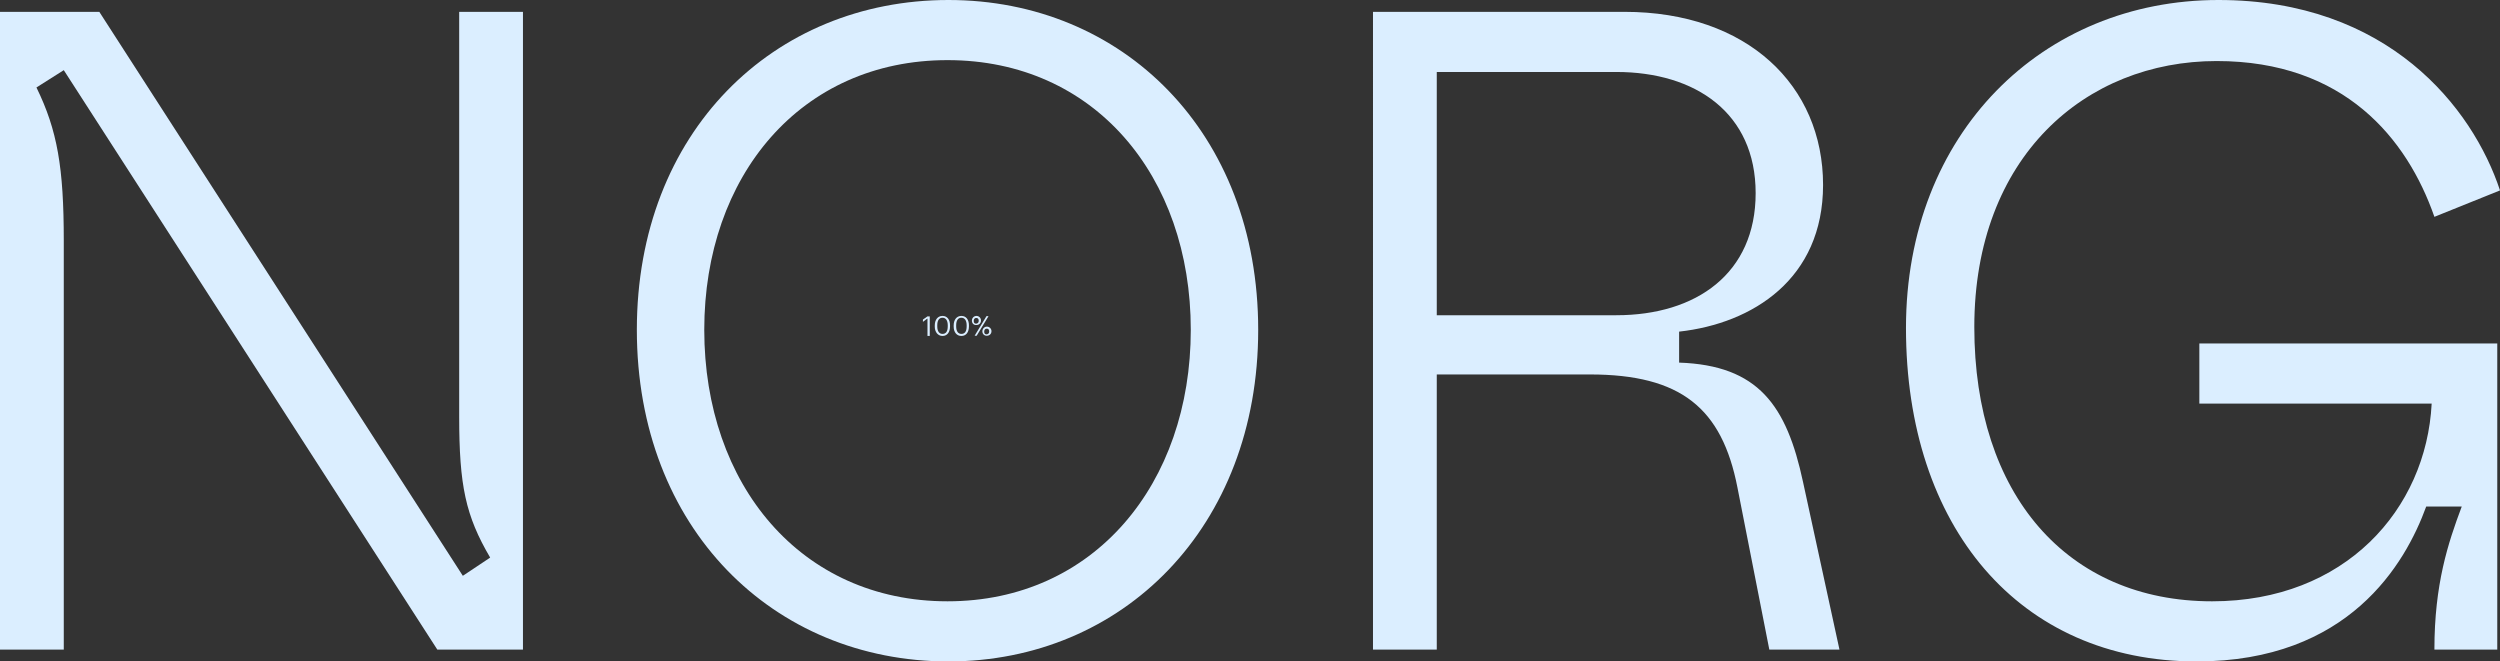 <?xml version="1.0" encoding="utf-8"?>
<!-- Generator: Adobe Illustrator 26.5.0, SVG Export Plug-In . SVG Version: 6.00 Build 0)  -->
<svg version="1.1" id="Ebene_1" xmlns="http://www.w3.org/2000/svg" xmlns:xlink="http://www.w3.org/1999/xlink" x="0px" y="0px"
	 width="1097.6px" height="290.4px" viewBox="0 0 1097.6 290.4" enable-background="new 0 0 1097.6 290.4" xml:space="preserve">
<rect x="0" y="0" width="1097.6" height="290.4" fill="#333333" stroke="none"/>
<g>
	<g>
		<path fill="#DBEEFF" d="M0,5.2h43.6l159.6,247.6l12-8c-10.8-18.4-13.6-31.6-13.6-62V5.2h28v280H192L28,30.8l-12,7.6
			c9.2,18.8,12,35.2,12,67.2v179.6H0V5.2z"/>
		<path fill="#DBEEFF" d="M279.6,144.8C279.6,58,339.6,0,416.4,0c76.4,0,136,58,136,144.8s-59.6,145.6-136,145.6
			C339.6,290.4,279.6,232,279.6,144.8z M522.8,144.8c0-67.6-42.4-118.4-106.8-118.4c-64.4,0-106.8,50.8-106.8,118.4
			c0,68,42.4,119.2,106.8,119.2C480.4,264,522.8,212.4,522.8,144.8z"/>
		<path fill="#DBEEFF" d="M602.8,5.2h110.4c54,0,87.2,32.4,87.2,76c0,41.2-30.8,60.8-63.2,64.4v13.6c34.8,1.2,47.2,18.8,54.4,52.4
			l16,73.6h-30.8l-14-71.2c-6.8-34.8-24.8-49.6-64.8-49.6h-67.2v120.8h-28V5.2z M709.6,138.4c35.2,0,61.2-18.4,61.2-53.6
			c0-35.2-26.4-53.2-61.2-53.2h-78.8v106.8H709.6z"/>
		<path fill="#DBEEFF" d="M836.8,144c0-85.6,60-144,137.2-144c74.4,0,111.6,47.2,123.6,83.6l-28.8,11.6
			c-12-34.4-39.6-68.4-95.6-68.4c-57.6,0-106.4,42-106.4,116.8c0,73.6,40.8,120.4,104.4,120.4c58.4,0,94-40.4,96.4-86.8h-102v-26.4
			h130.8v134.4h-27.6c0-28.8,6-46.8,12-62.8h-15.6c-9.2,25.2-34,68-100.8,68C886.4,290.4,836.8,231.2,836.8,144z"/>
	</g>
	<g>
		<path fill="#DBEEFF" d="M407.1,139.9l-1.9,1.4v-1l2-1.4h1v8.6h-1V139.9z"/>
		<path fill="#DBEEFF" d="M410.4,143.4v-0.5c0-2.5,1.3-4.2,3.4-4.2c2.1,0,3.3,1.7,3.3,4.1v0.5c0,2.5-1.2,4.2-3.3,4.2
			C411.8,147.5,410.4,145.8,410.4,143.4z M416.1,143.3v-0.5c0-2-0.8-3.3-2.3-3.3s-2.3,1.2-2.3,3.3v0.5c0,2.2,0.9,3.3,2.3,3.3
			C415.3,146.6,416.1,145.5,416.1,143.3z"/>
		<path fill="#DBEEFF" d="M418.7,143.4v-0.5c0-2.5,1.3-4.2,3.4-4.2c2.1,0,3.3,1.7,3.3,4.1v0.5c0,2.5-1.2,4.2-3.3,4.2
			C420,147.5,418.7,145.8,418.7,143.4z M424.4,143.3v-0.5c0-2-0.8-3.3-2.3-3.3s-2.3,1.2-2.3,3.3v0.5c0,2.2,0.9,3.3,2.3,3.3
			C423.6,146.6,424.4,145.5,424.4,143.3z"/>
		<path fill="#DBEEFF" d="M426.7,140.8c0-1.2,0.9-2.1,2-2.1c1.1,0,2,0.9,2,2c0,1.2-0.9,2-2,2C427.6,142.8,426.7,142,426.7,140.8z
			 M429.7,140.8c0-0.8-0.4-1.2-1.1-1.2c-0.6,0-1.1,0.4-1.1,1.3s0.4,1.2,1.1,1.2C429.3,142,429.7,141.6,429.7,140.8z M433.1,138.8
			h0.9l-5.2,8.6h-0.9L433.1,138.8z M431.3,145.5c0-1.2,0.9-2.1,2-2.1c1.1,0,2,0.9,2,2c0,1.2-0.9,2-2,2
			C432.3,147.5,431.3,146.7,431.3,145.5z M434.3,145.5c0-0.8-0.4-1.2-1.1-1.2c-0.6,0-1.1,0.4-1.1,1.3s0.4,1.2,1.1,1.2
			C433.9,146.7,434.3,146.3,434.3,145.5z"/>
	</g>
</g>
<g>
</g>
<g>
</g>
<g>
</g>
<g>
</g>
<g>
</g>
<g>
</g>
</svg>
